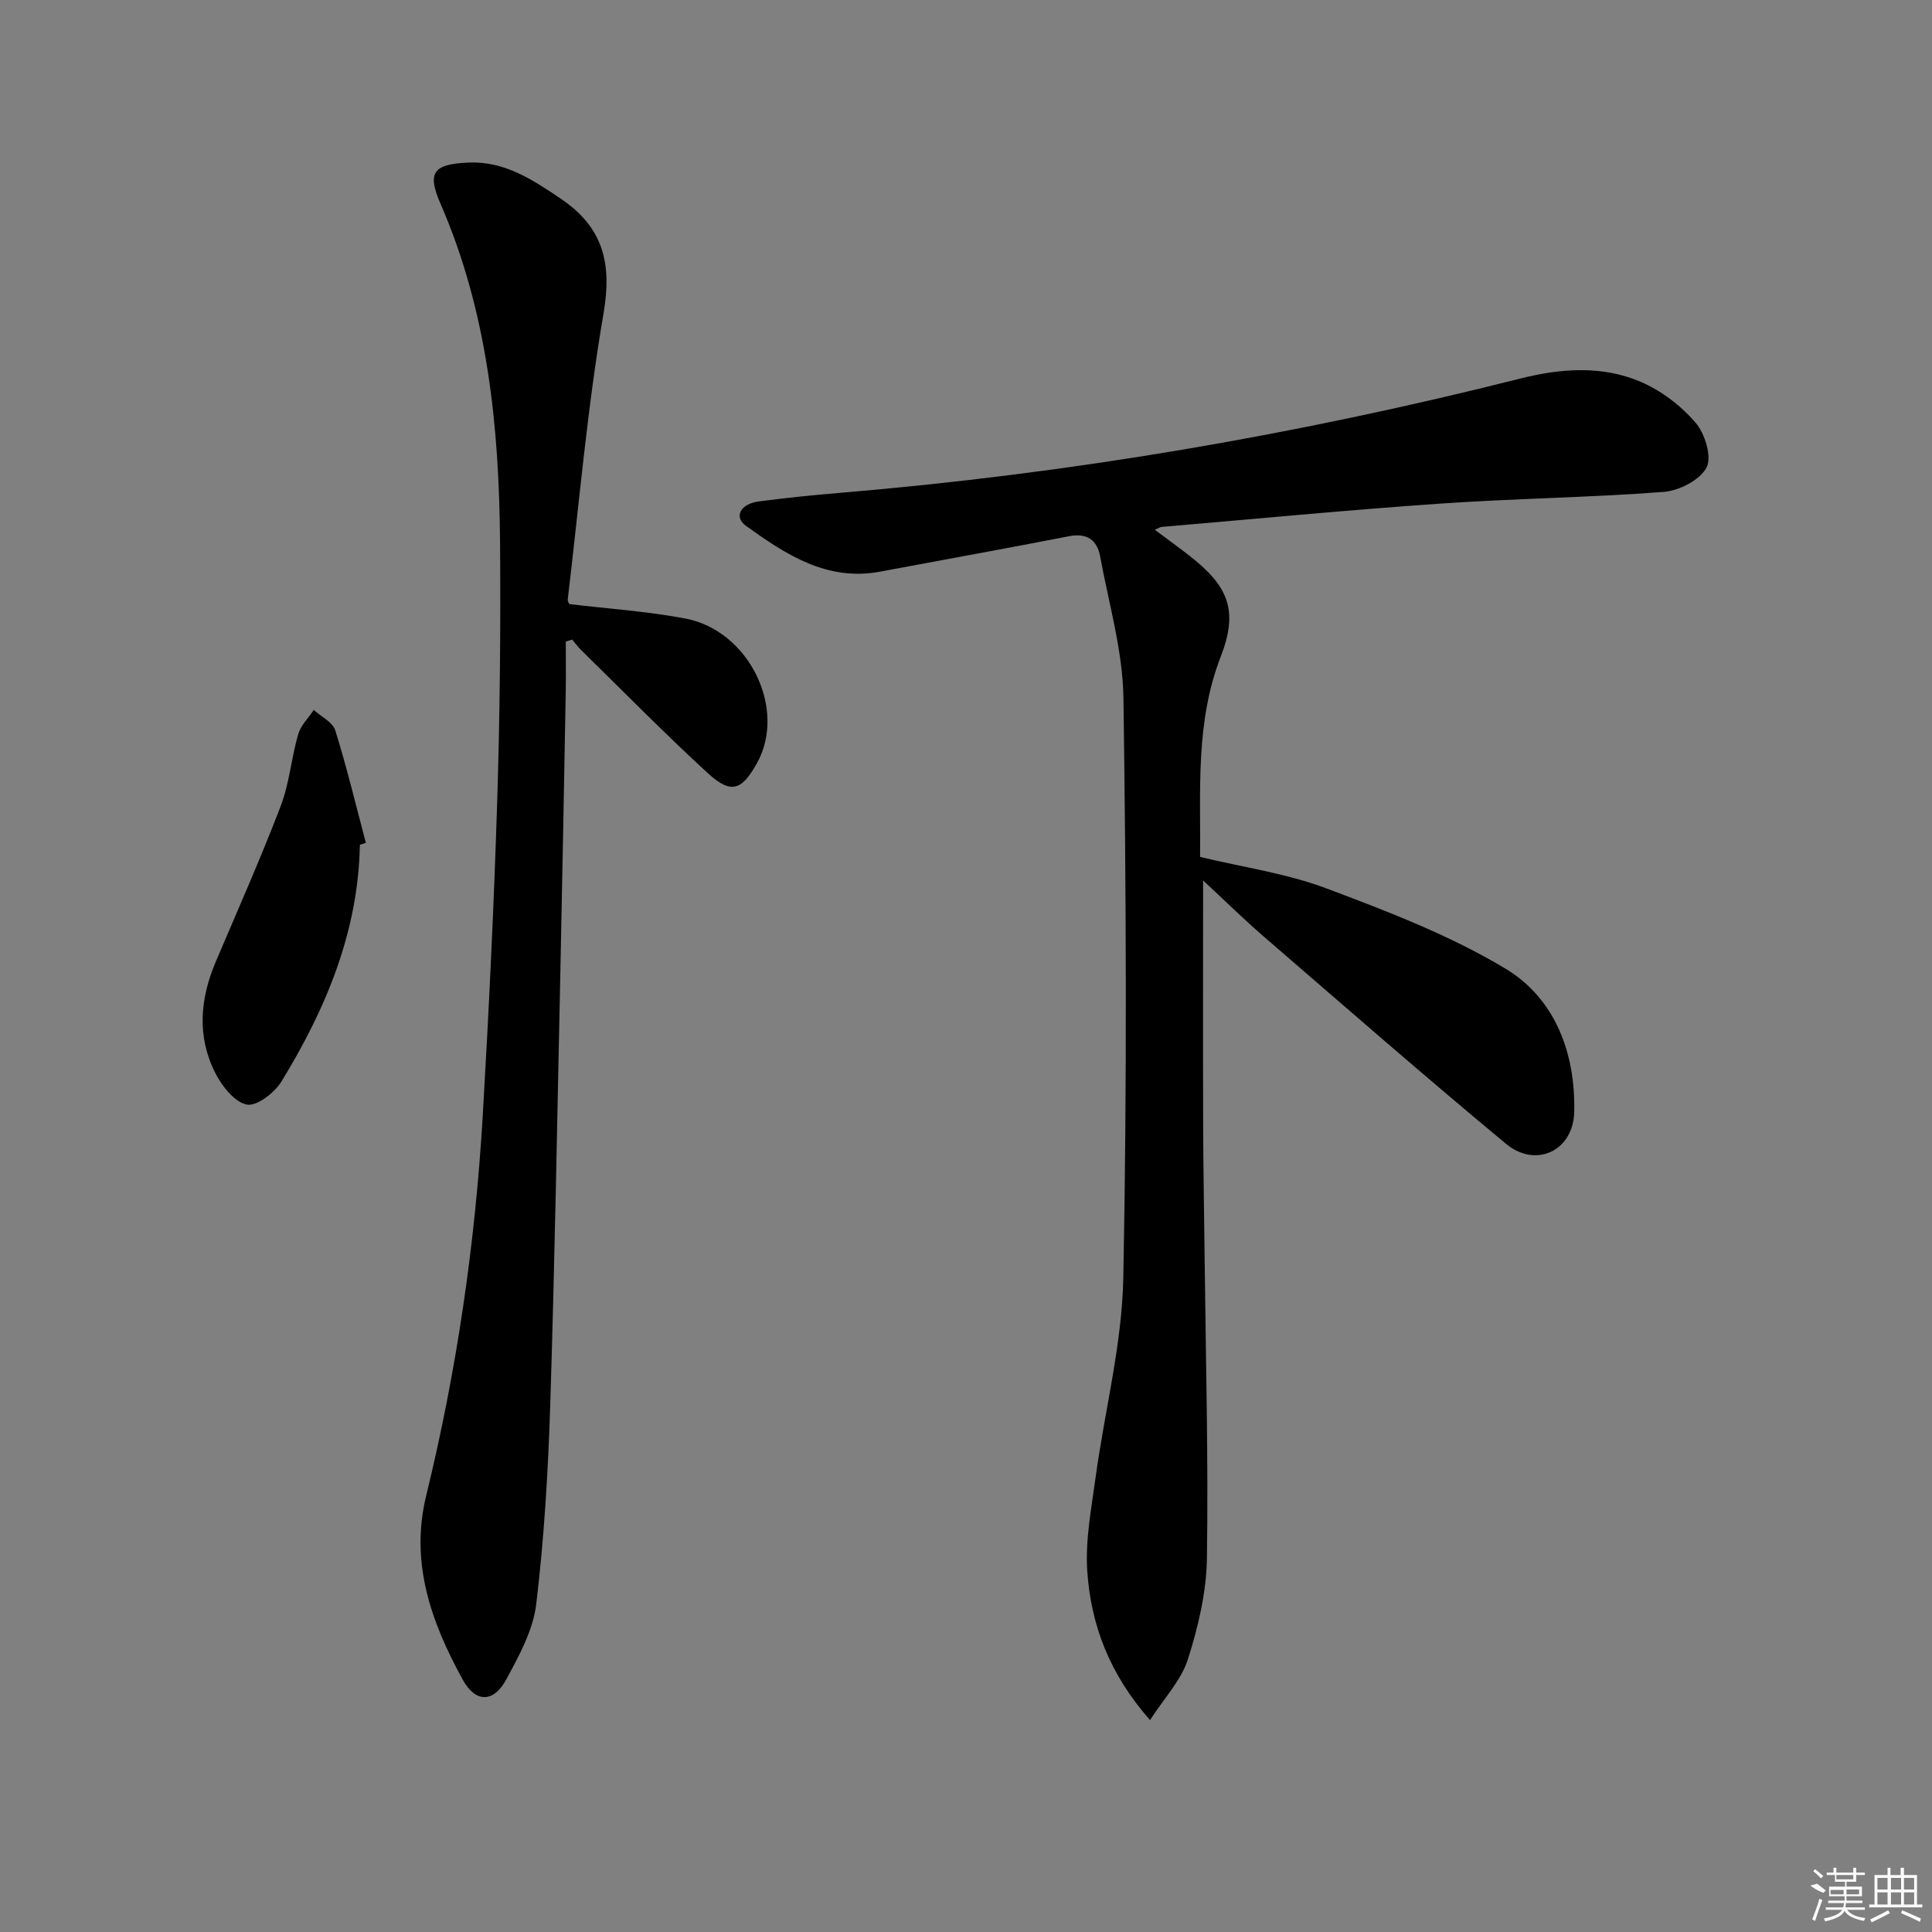 <svg enable-background="new 0 0 400 400" viewBox="0 0 400 400" xmlns="http://www.w3.org/2000/svg"><rect x="0" y="0" width="400" height="400" fill="#808080" stroke="none"/><path d="m239.09 109.68c2.74 2.05 5.02 3.7 7.24 5.43 8.11 6.33 10.07 11.39 6.41 20.84-5.24 13.51-4.15 27.42-4.27 41.47 8.9 2.14 17.86 3.4 26.14 6.51 12.69 4.77 25.57 9.69 37.11 16.64 10.31 6.21 14.48 17.56 14.21 29.62-.18 8.1-7.96 11.74-14.12 6.63-16.9-14.02-33.43-28.47-50.05-42.82-4.21-3.64-8.19-7.55-12.67-11.71 0 17.5-.04 34.24.01 50.97.03 9.16.21 18.32.31 27.48.23 20.64.78 41.29.47 61.93-.11 7-1.8 14.16-3.94 20.87-1.38 4.34-4.89 8-7.84 12.58-8.4-9.51-12.23-19.71-12.99-30.78-.44-6.44.85-13.04 1.73-19.52 1.88-13.78 5.47-27.5 5.73-41.3.78-39.97.59-79.97.03-119.95-.14-9.8-3.03-19.58-4.82-29.34-.62-3.4-2.69-4.94-6.45-4.21-13.01 2.54-26.07 4.88-39.1 7.33-11.03 2.07-19.53-3.56-27.75-9.45-2.63-1.88-1.2-4.59 2.66-5.09 5.6-.73 11.22-1.31 16.85-1.78 47.58-3.97 94.47-11.98 140.75-23.65 8.35-2.11 16.93-2.77 24.97.68 4.24 1.82 8.3 4.92 11.32 8.42 1.95 2.26 3.44 7.09 2.3 9.3-1.34 2.59-5.66 4.81-8.86 5.06-15.42 1.18-30.91 1.36-46.33 2.43-19.22 1.33-38.4 3.18-57.6 4.82-.28 0-.55.21-1.45.59z"/><path d="m117.14 132.83c0 3.45.05 6.9-.01 10.35-.36 19.8-.72 39.61-1.14 59.41-.63 29.44-1.14 58.88-2.07 88.31-.44 13.77-1.26 27.56-2.9 41.22-.64 5.38-3.54 10.67-6.2 15.58-2.63 4.87-6.37 4.89-9.04.02-6.49-11.83-10.94-24.15-7.54-38.07 6.32-25.87 10.15-52.14 11.71-78.7 1.26-21.57 2.3-43.16 2.98-64.76.57-17.96.74-35.95.6-53.92-.19-24.02-2.58-47.71-12.34-70.12-2.82-6.48-1.45-8.16 5.75-8.49 7.47-.34 13.22 3.47 19.11 7.44 8.83 5.95 10.7 13.35 8.9 23.82-3.37 19.59-5.05 39.47-7.41 59.23-.03.29.21.62.33.92 8.02.96 16.12 1.49 24.03 2.99 13.21 2.51 21.04 18.73 14.84 29.91-3.19 5.76-5.42 6.5-10.27 2.04-8.93-8.21-17.44-16.88-26.11-25.38-.69-.68-1.27-1.47-1.9-2.21-.45.14-.88.28-1.32.41z"/><path d="m74.51 174.89c-.33 18.02-7.04 34-16.25 49.04-1.43 2.33-5.13 5.17-7.17 4.76-2.54-.51-5.12-3.81-6.5-6.51-3.85-7.55-3.19-15.37.08-23.06 4.54-10.7 9.27-21.32 13.42-32.16 1.82-4.74 2.22-10 3.64-14.92.53-1.84 2.12-3.38 3.23-5.06 1.53 1.4 3.91 2.52 4.45 4.23 2.4 7.67 4.27 15.51 6.34 23.29-.41.13-.82.26-1.24.39z"/><g fill="#fafafa"><path d="m374.8 390.4 1.4-.4c.7.5 1.3 1 1.8 1.4l-.5.5c-1.5-.6-2.1-1.1-2.7-1.5zm1 7.3-.6-.3c.5-1.4 1.1-2.8 1.5-4.3.2.1.4.2.6.3-.5 1.3-1 2.8-1.5 4.3zm-.4-10.3.4-.4c.4.3 1 .8 1.7 1.4l-.5.5c-.4-.5-1-1-1.6-1.5zm2.5.3h1.7v-1h.6v1h3.5v-1h.6v1h1.8v.5h-1.8v1.4h-2v1h3.2v2h-3.2v.9h3.3v.5h-3.4c0 .3-.1.6-.1.9h4v.5h-3.7c.7.9 1.9 1.5 3.8 1.7-.1.2-.2.4-.3.6-2.1-.4-3.5-1.1-4-2.1-.4 1-1.8 1.7-4 2.2-.1-.2-.2-.4-.3-.6 2.1-.4 3.4-1 3.8-1.8h-3.4v-.5h3.6c.1-.3.1-.6.2-.9h-3.3v-.5h3.4c0-.3 0-.6 0-.9h-3.2v-2h3.3v-1h-2.1v-1.4h-1.7v-.5zm1.1 3.5v1h2.7c0-.3 0-.4 0-.4 0-.1 0-.2 0-.2 0-.1 0-.2 0-.3h-2.7zm1.2-3v.9h3.5v-.9zm4.7 3h-2.6v.6.4h2.6z"/><path d="m393.6 386.7h.6v1.5h2.7v6.1h1.1v.6h-11v-.6h1.1v-6.1h2.7v-1.5h.6v1.5h2.1v-1.5zm-2.7 8.8.4.6c-1.2.6-2.5 1.3-3.8 1.9-.1-.2-.2-.4-.3-.6 1.2-.6 2.5-1.2 3.7-1.9zm-2.2-6.7v2.4h2.1v-2.4zm0 3v2.5h2.1v-2.5zm2.8-3v2.4h2.1v-2.4zm0 3v2.5h2.1v-2.5zm6 6.1c-1.4-.7-2.7-1.3-3.9-1.8l.2-.6c1.5.6 2.7 1.2 3.9 1.7zm-1.2-9.1h-2.1v2.4h2.1zm-2.1 3v2.5h2.1v-2.5z"/></g></svg>